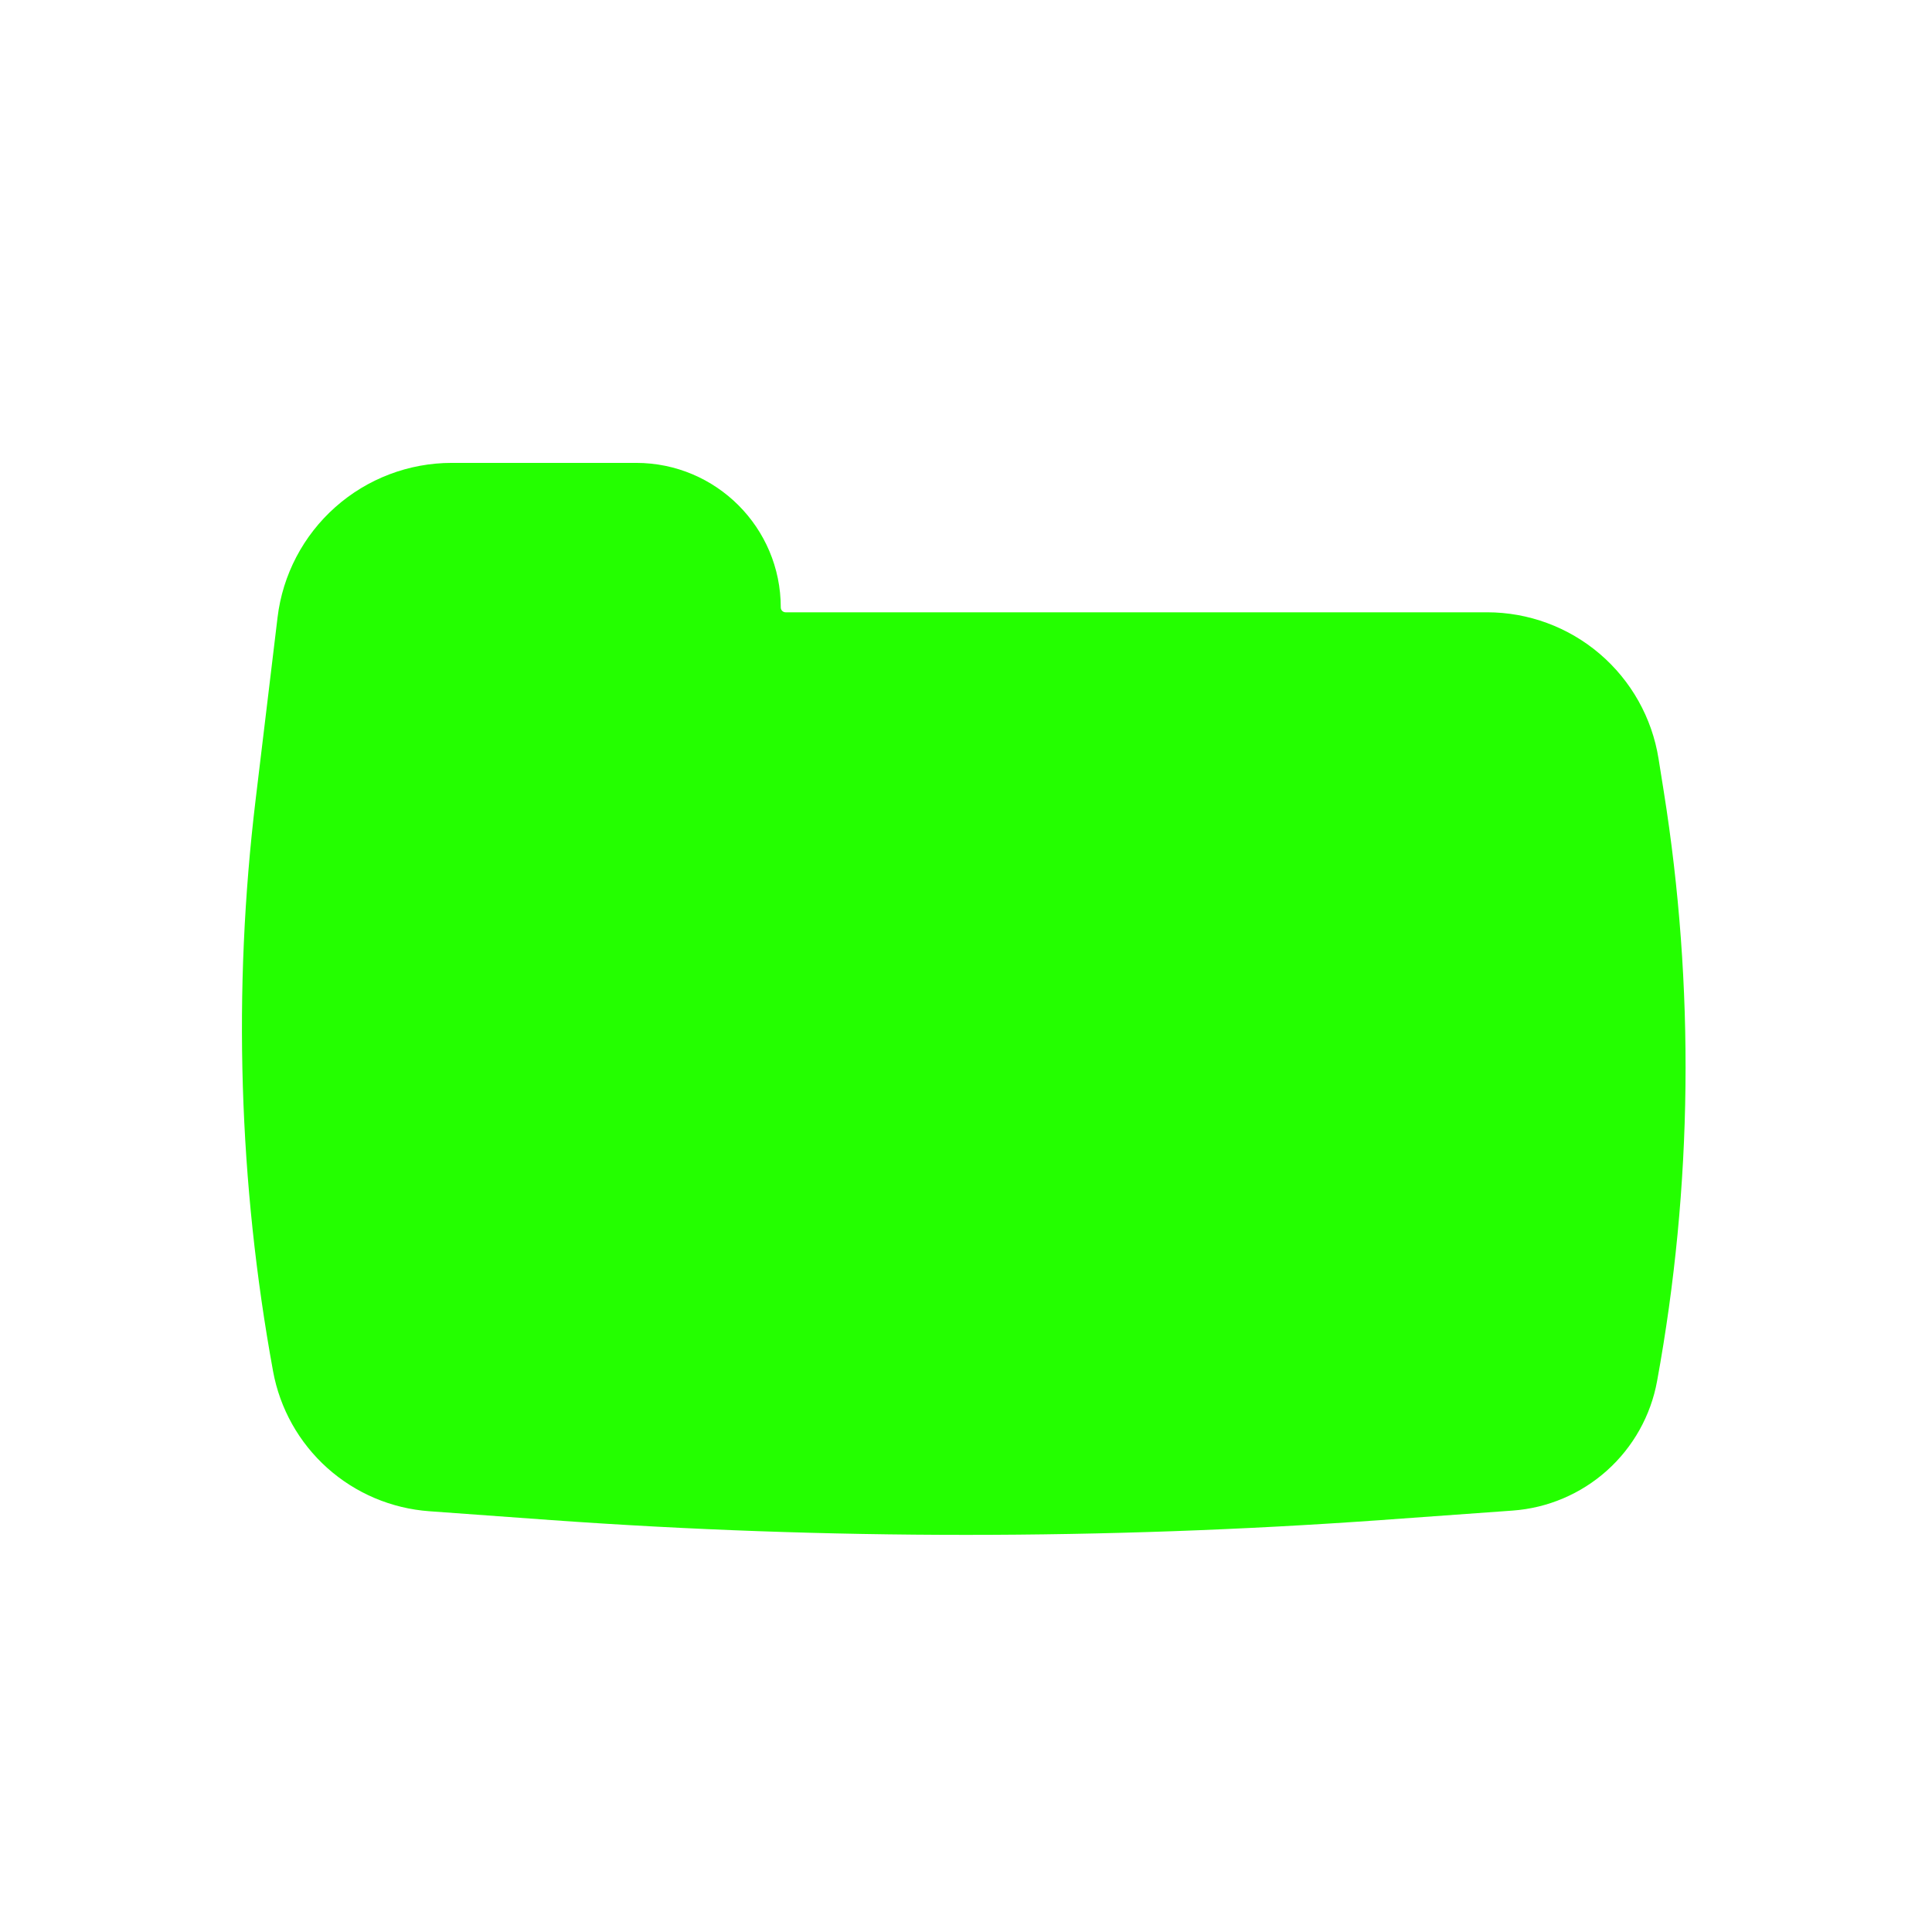 <svg width="88" height="88" viewBox="0 0 88 88" fill="none" xmlns="http://www.w3.org/2000/svg">
<g id="basil:folder-solid">
<path id="Vector" d="M75.478 62.906C77.102 54.029 77.201 44.939 75.779 36.029L75.544 34.555C75.248 32.697 74.298 31.005 72.867 29.783C71.436 28.561 69.616 27.89 67.734 27.889H35.779C35.721 27.888 35.666 27.864 35.626 27.823C35.585 27.782 35.563 27.727 35.563 27.669C35.563 24.032 32.615 21.084 28.974 21.084H20.577C18.622 21.084 16.736 21.8 15.274 23.098C13.812 24.395 12.875 26.183 12.642 28.123L11.641 36.443C10.601 45.105 10.869 53.873 12.437 62.455C12.748 64.157 13.617 65.708 14.906 66.863C16.195 68.018 17.831 68.711 19.558 68.835L25.109 69.238C37.686 70.136 50.314 70.136 62.89 69.238L68.896 68.805C70.493 68.69 72.006 68.048 73.197 66.98C74.389 65.911 75.191 64.48 75.478 62.906Z" fill="#24FF00"/>
</g>
</svg>
